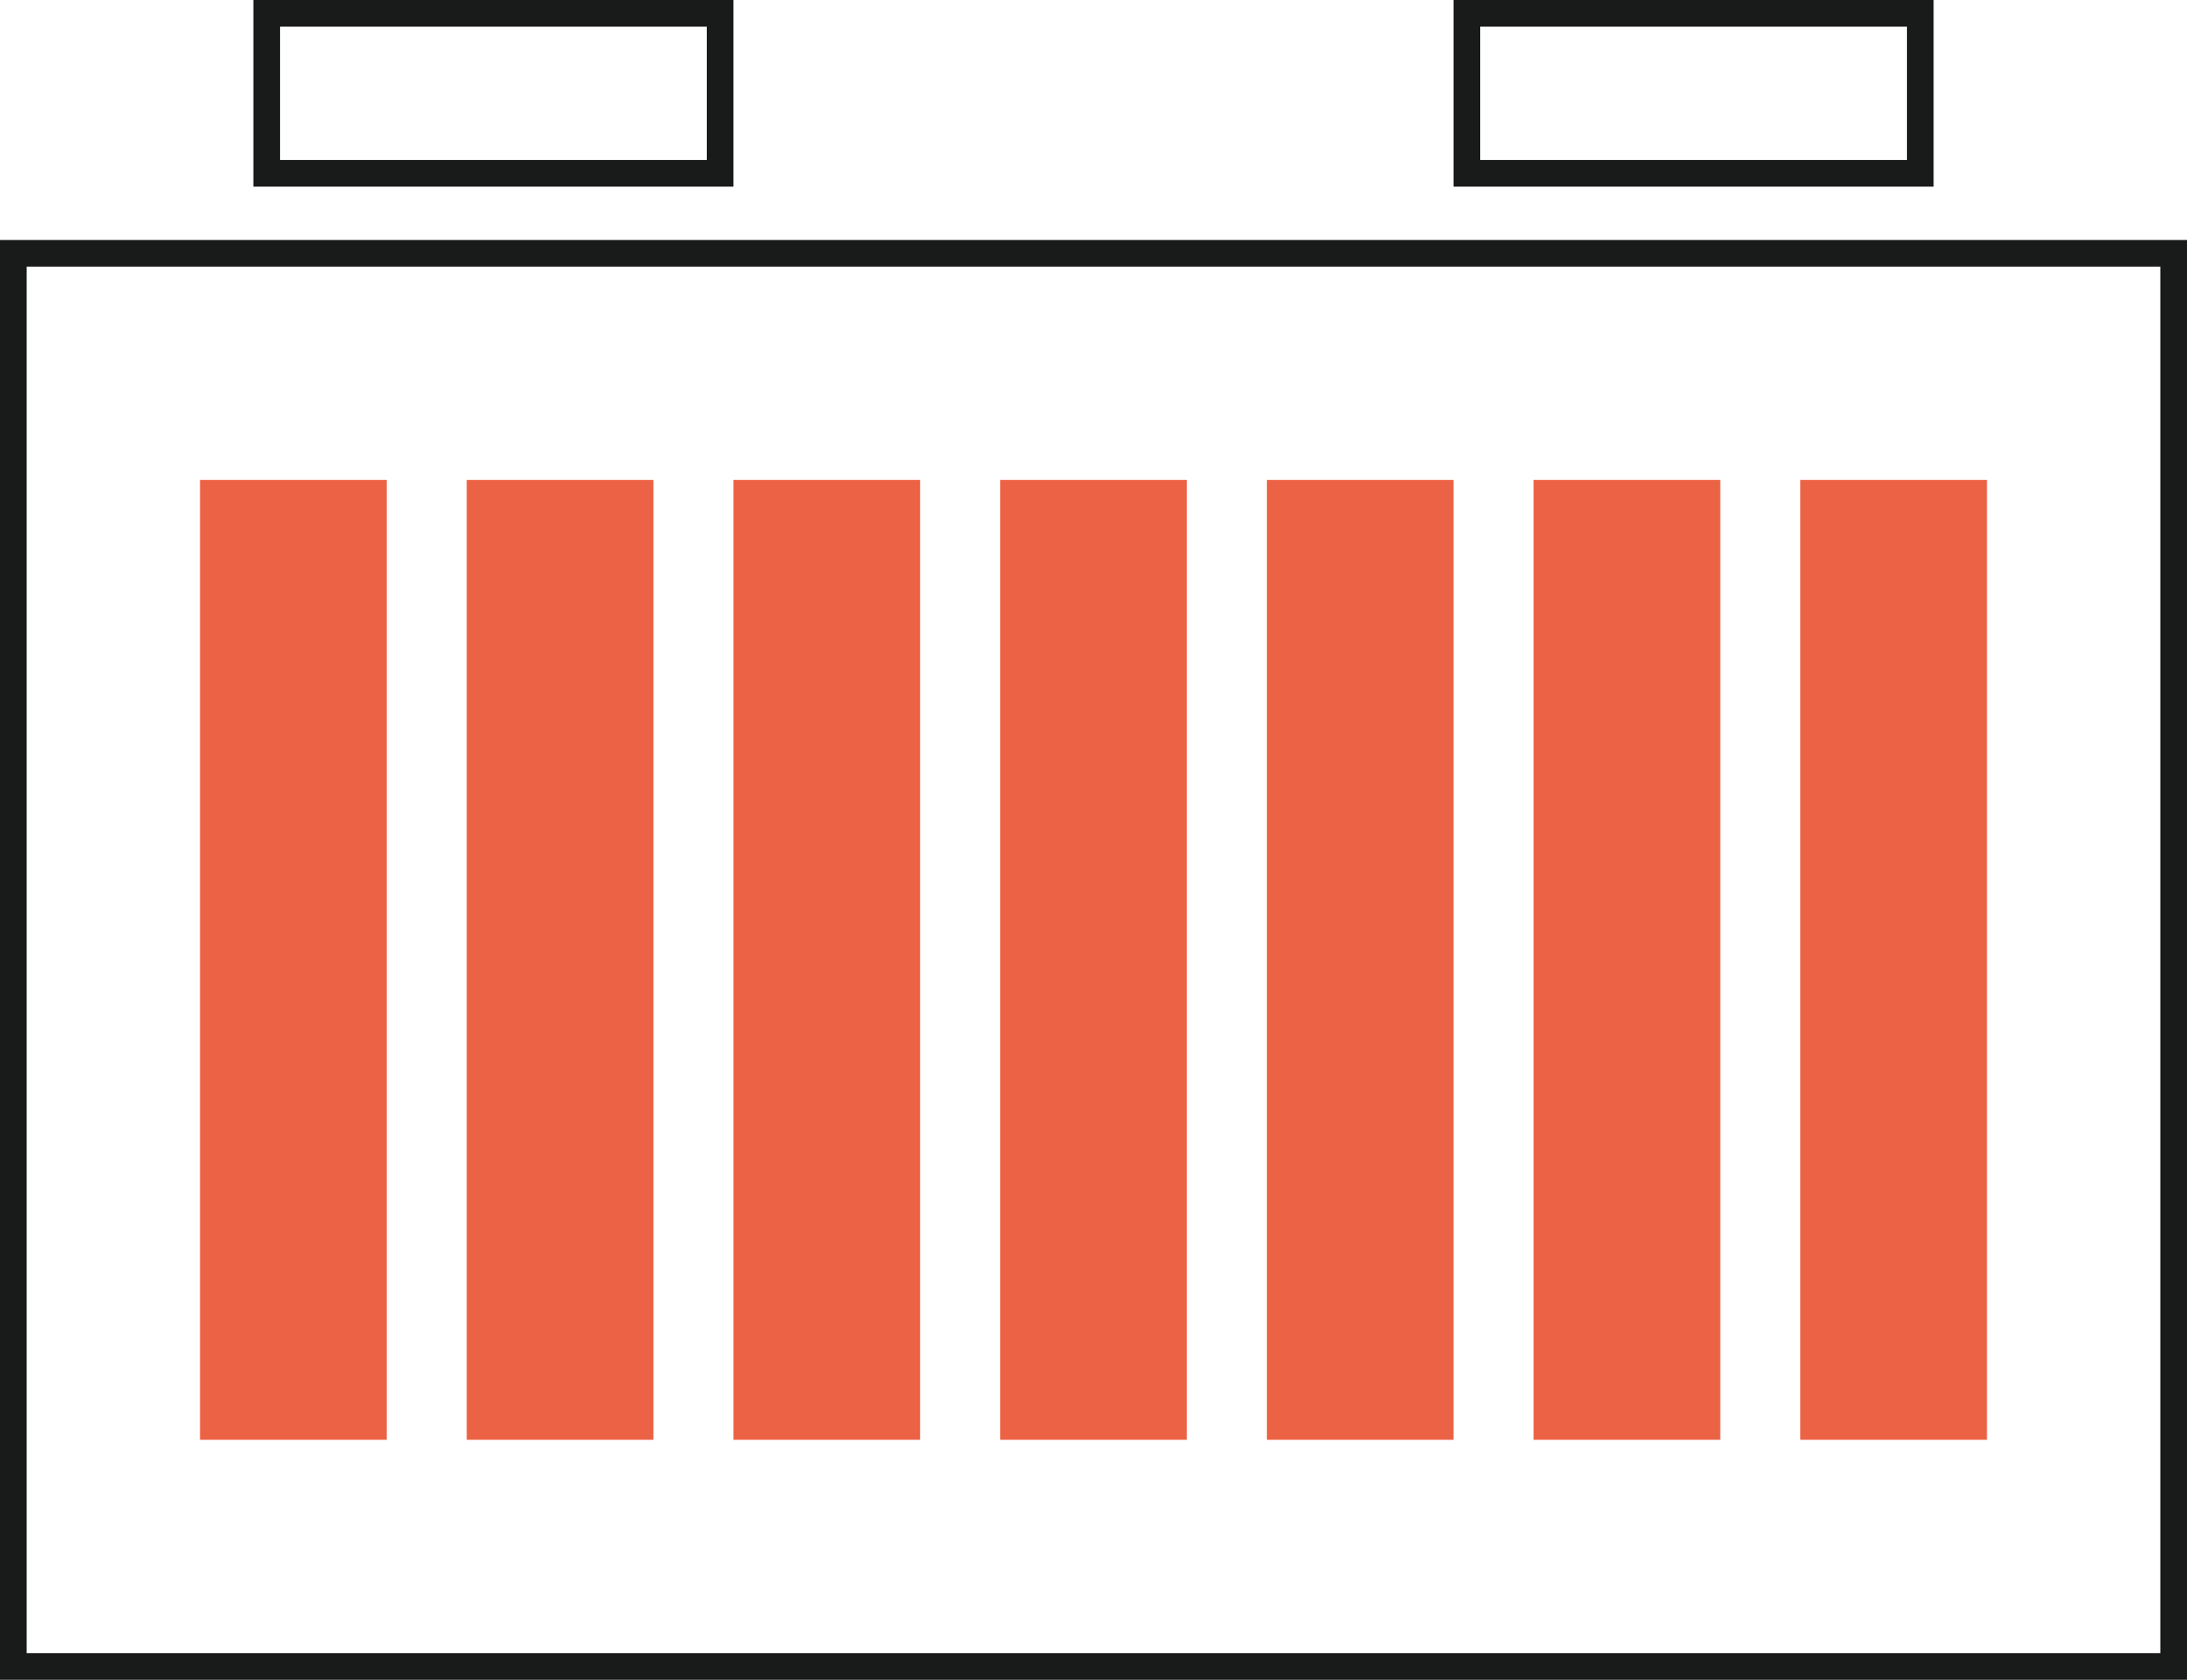 <?xml version="1.0" encoding="UTF-8"?>
<svg xmlns="http://www.w3.org/2000/svg" viewBox="0 0 164 126">
  <defs>
    <style>.cls-1{fill:#191a1a;}.cls-2{fill:#ec6244;}</style>
  </defs>
  <title>battery</title>
  <g id="Layer_2" data-name="Layer 2">
    <g id="battery">
      <path class="cls-1" d="M0,18V126H164V18ZM162,124H2V20H162Z"></path>
      <path class="cls-1" d="M145,0H109V14h36Zm-2,12H111V2h32Z"></path>
      <path class="cls-1" d="M55,0H19V14H55ZM53,12H21V2H53Z"></path>
      <rect class="cls-2" x="15" y="36" width="14" height="72"></rect>
      <rect class="cls-2" x="35" y="36" width="14" height="72"></rect>
      <rect class="cls-2" x="55" y="36" width="14" height="72"></rect>
      <rect class="cls-2" x="75" y="36" width="14" height="72"></rect>
      <rect class="cls-2" x="95" y="36" width="14" height="72"></rect>
      <rect class="cls-2" x="115" y="36" width="14" height="72"></rect>
      <rect class="cls-2" x="135" y="36" width="14" height="72"></rect>
    </g>
  </g>
</svg>
